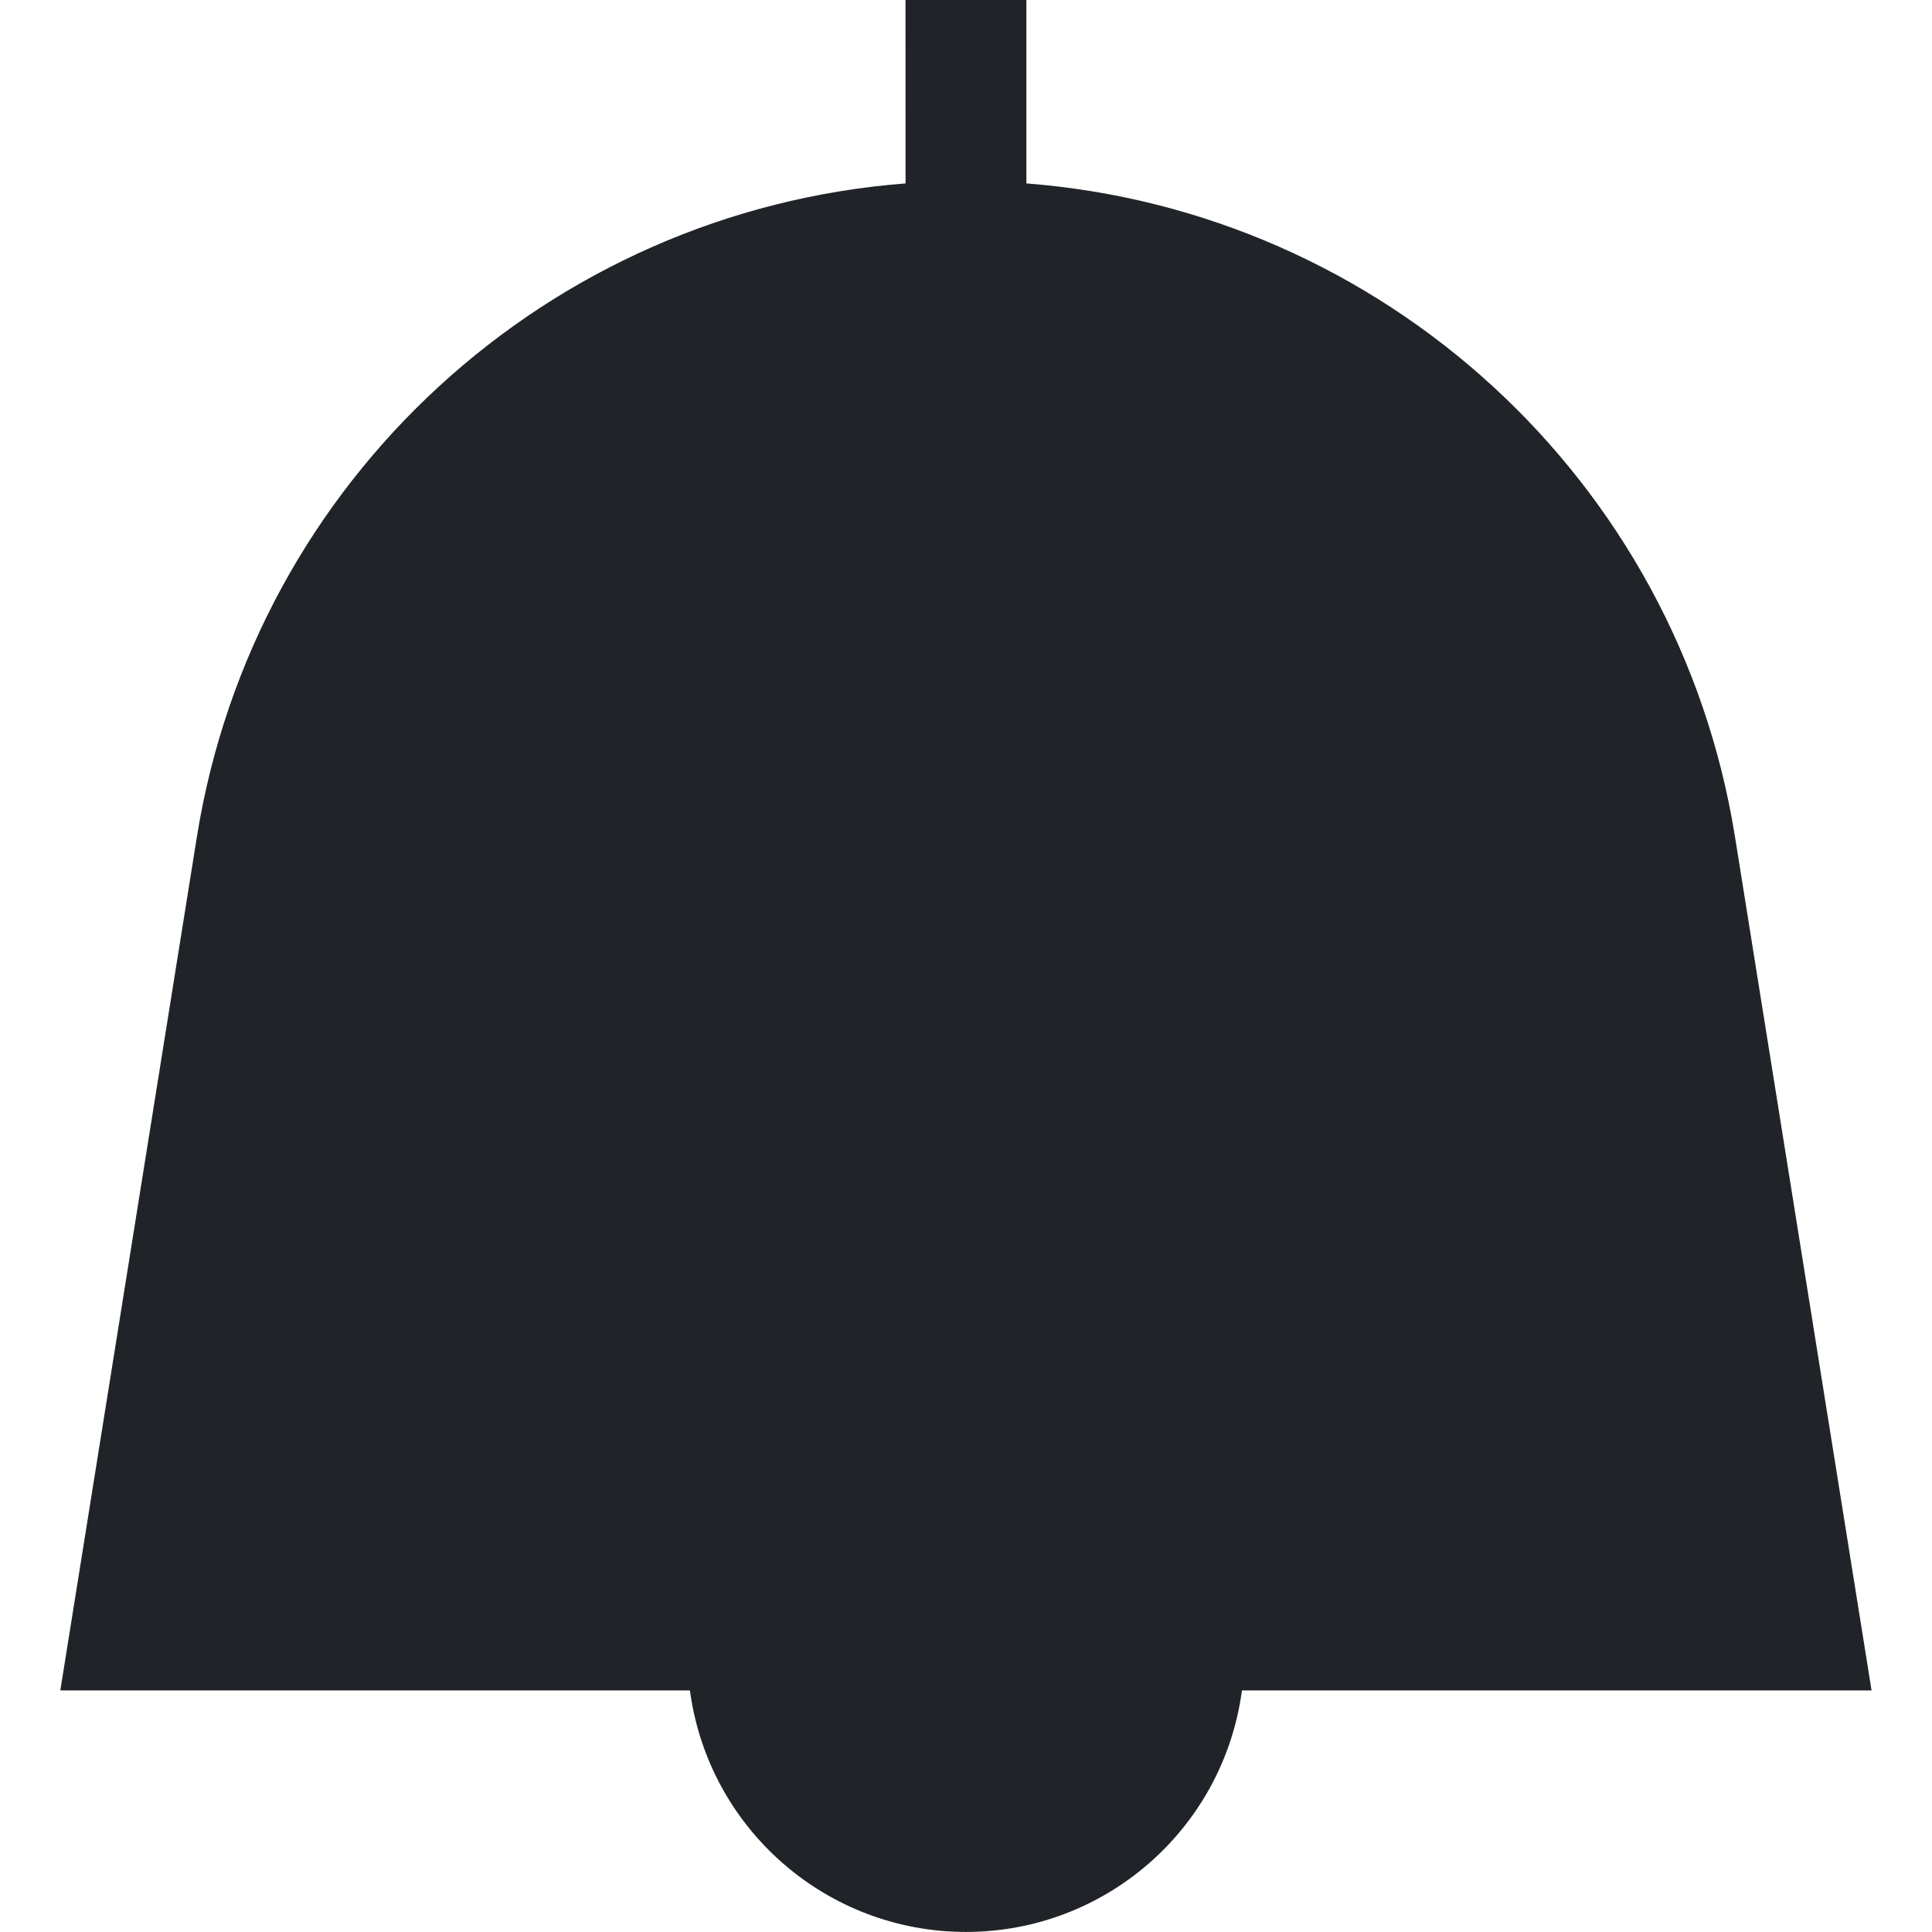 <svg height="32" viewBox="0 0 32 32" width="32" xmlns="http://www.w3.org/2000/svg"><g fill="none" fill-rule="evenodd"><path d="m0 0h32v32h-32z"/><path d="m17 0 0 3.038c5.898.455 10.789 4.897 11.737 10.823l2.262 14.138h-10.429l-.005.04c-.325 2.272-2.271 3.96-4.566 3.96s-4.241-1.688-4.566-3.96l-.006-.04h-10.428l2.262-14.138c.948-5.926 5.84-10.369 11.738-10.823l-.001-3.038z" fill="#202327"/></g></svg>
